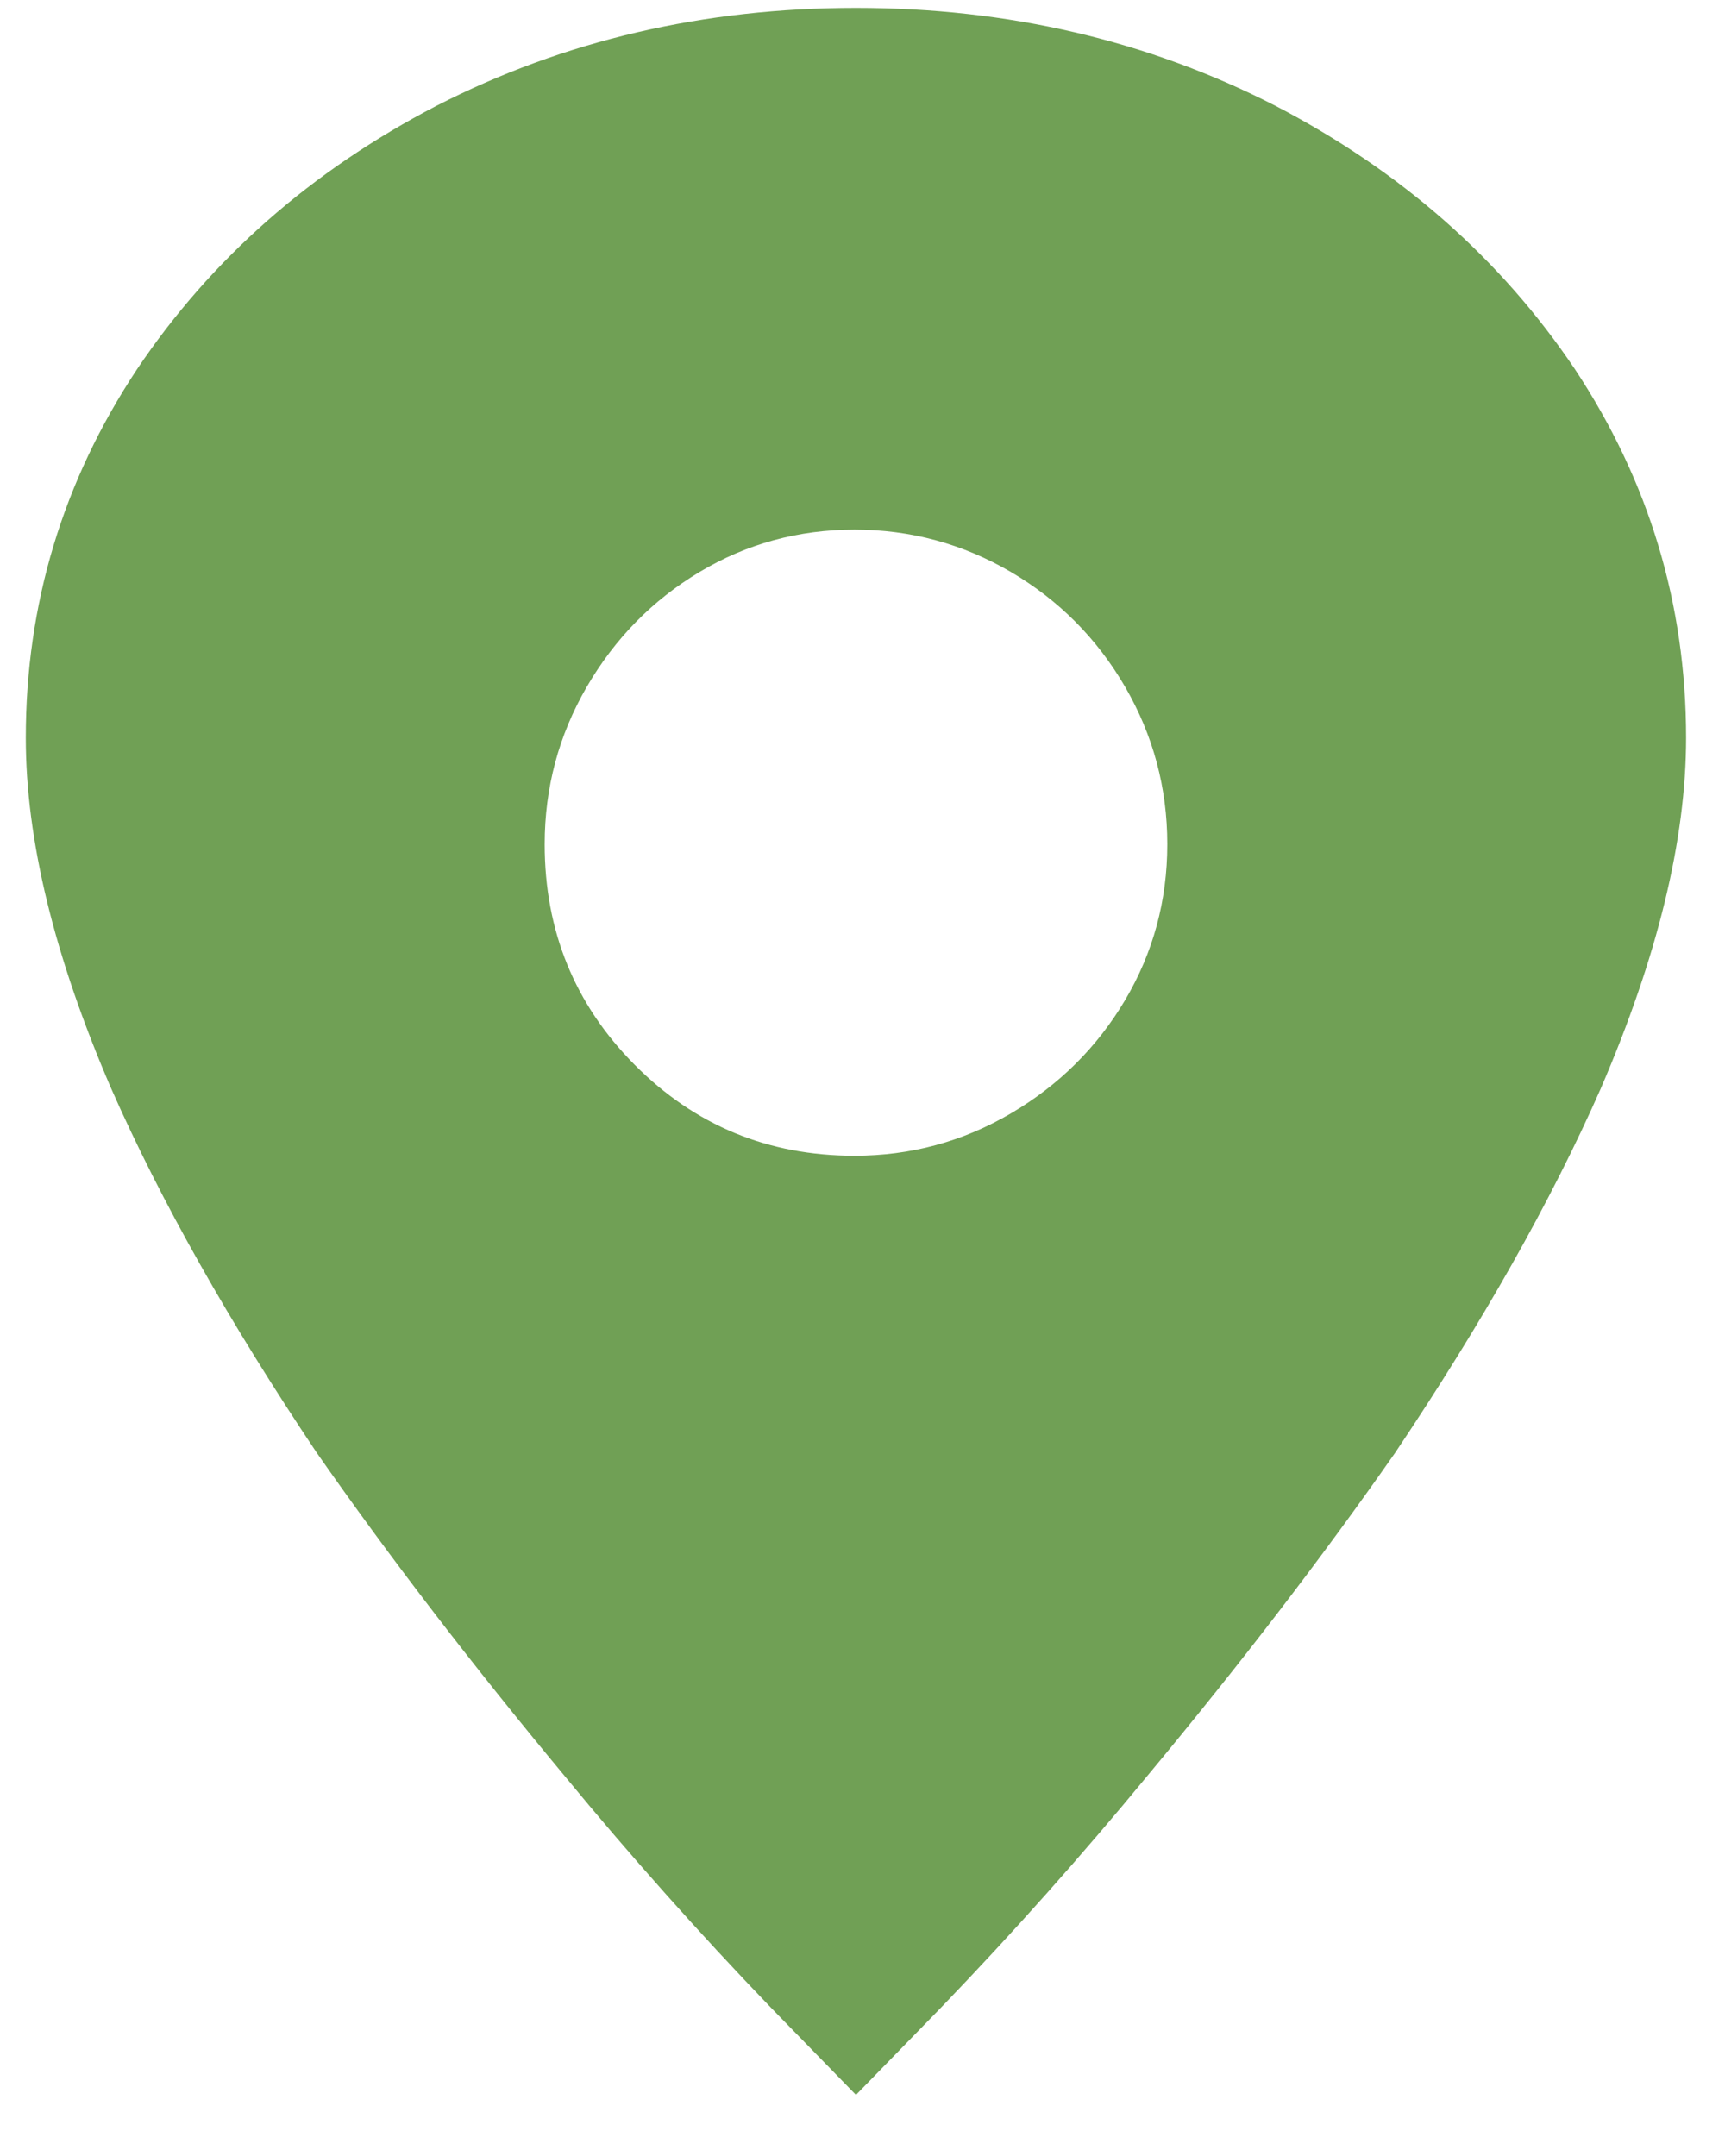 <?xml version="1.0" encoding="utf-8" ?>
<svg xmlns="http://www.w3.org/2000/svg" xmlns:xlink="http://www.w3.org/1999/xlink" width="24" height="30">
	<defs>
		<clipPath id="clip_0">
			<rect x="-439.53" y="-863.5" width="1425.6" height="2116.62" clip-rule="evenodd"/>
		</clipPath>
	</defs>
	<g clip-path="url(#clip_0)">
		<path fill="rgb(112,160,85)" stroke="none" transform="matrix(0.99 0 0 0.99 0.359 0.11)" d="M17.56 1.375C15.769 0.458 13.805 0 11.667 0C9.528 0 7.564 0.458 5.773 1.375C4.009 2.292 2.606 3.526 1.564 5.077C0.521 6.652 0 8.379 0 10.26C0 11.693 0.401 13.339 1.203 15.195C1.898 16.77 2.86 18.474 4.089 20.308C5.105 21.765 6.268 23.281 7.577 24.856C8.486 25.96 9.448 27.042 10.464 28.099L11.667 29.333L12.869 28.099C13.885 27.042 14.847 25.96 15.756 24.856C17.066 23.281 18.228 21.765 19.244 20.308C20.474 18.474 21.436 16.77 22.131 15.195C22.932 13.339 23.333 11.693 23.333 10.26C23.333 8.379 22.812 6.652 21.77 5.077C20.727 3.526 19.324 2.292 17.56 1.375ZM13.844 15.538C13.167 15.935 12.435 16.133 11.646 16.133C10.434 16.133 9.405 15.708 8.56 14.858C7.714 14.008 7.292 12.973 7.292 11.755C7.292 10.961 7.489 10.224 7.883 9.544C8.278 8.864 8.806 8.325 9.469 7.928C10.131 7.532 10.857 7.333 11.646 7.333C12.435 7.333 13.167 7.532 13.844 7.928C14.52 8.325 15.055 8.864 15.45 9.544C15.844 10.224 16.042 10.961 16.042 11.755C16.042 12.548 15.844 13.278 15.45 13.944C15.055 14.61 14.52 15.141 13.844 15.538Z" fill-rule="evenodd"/>
	</g>

</svg>